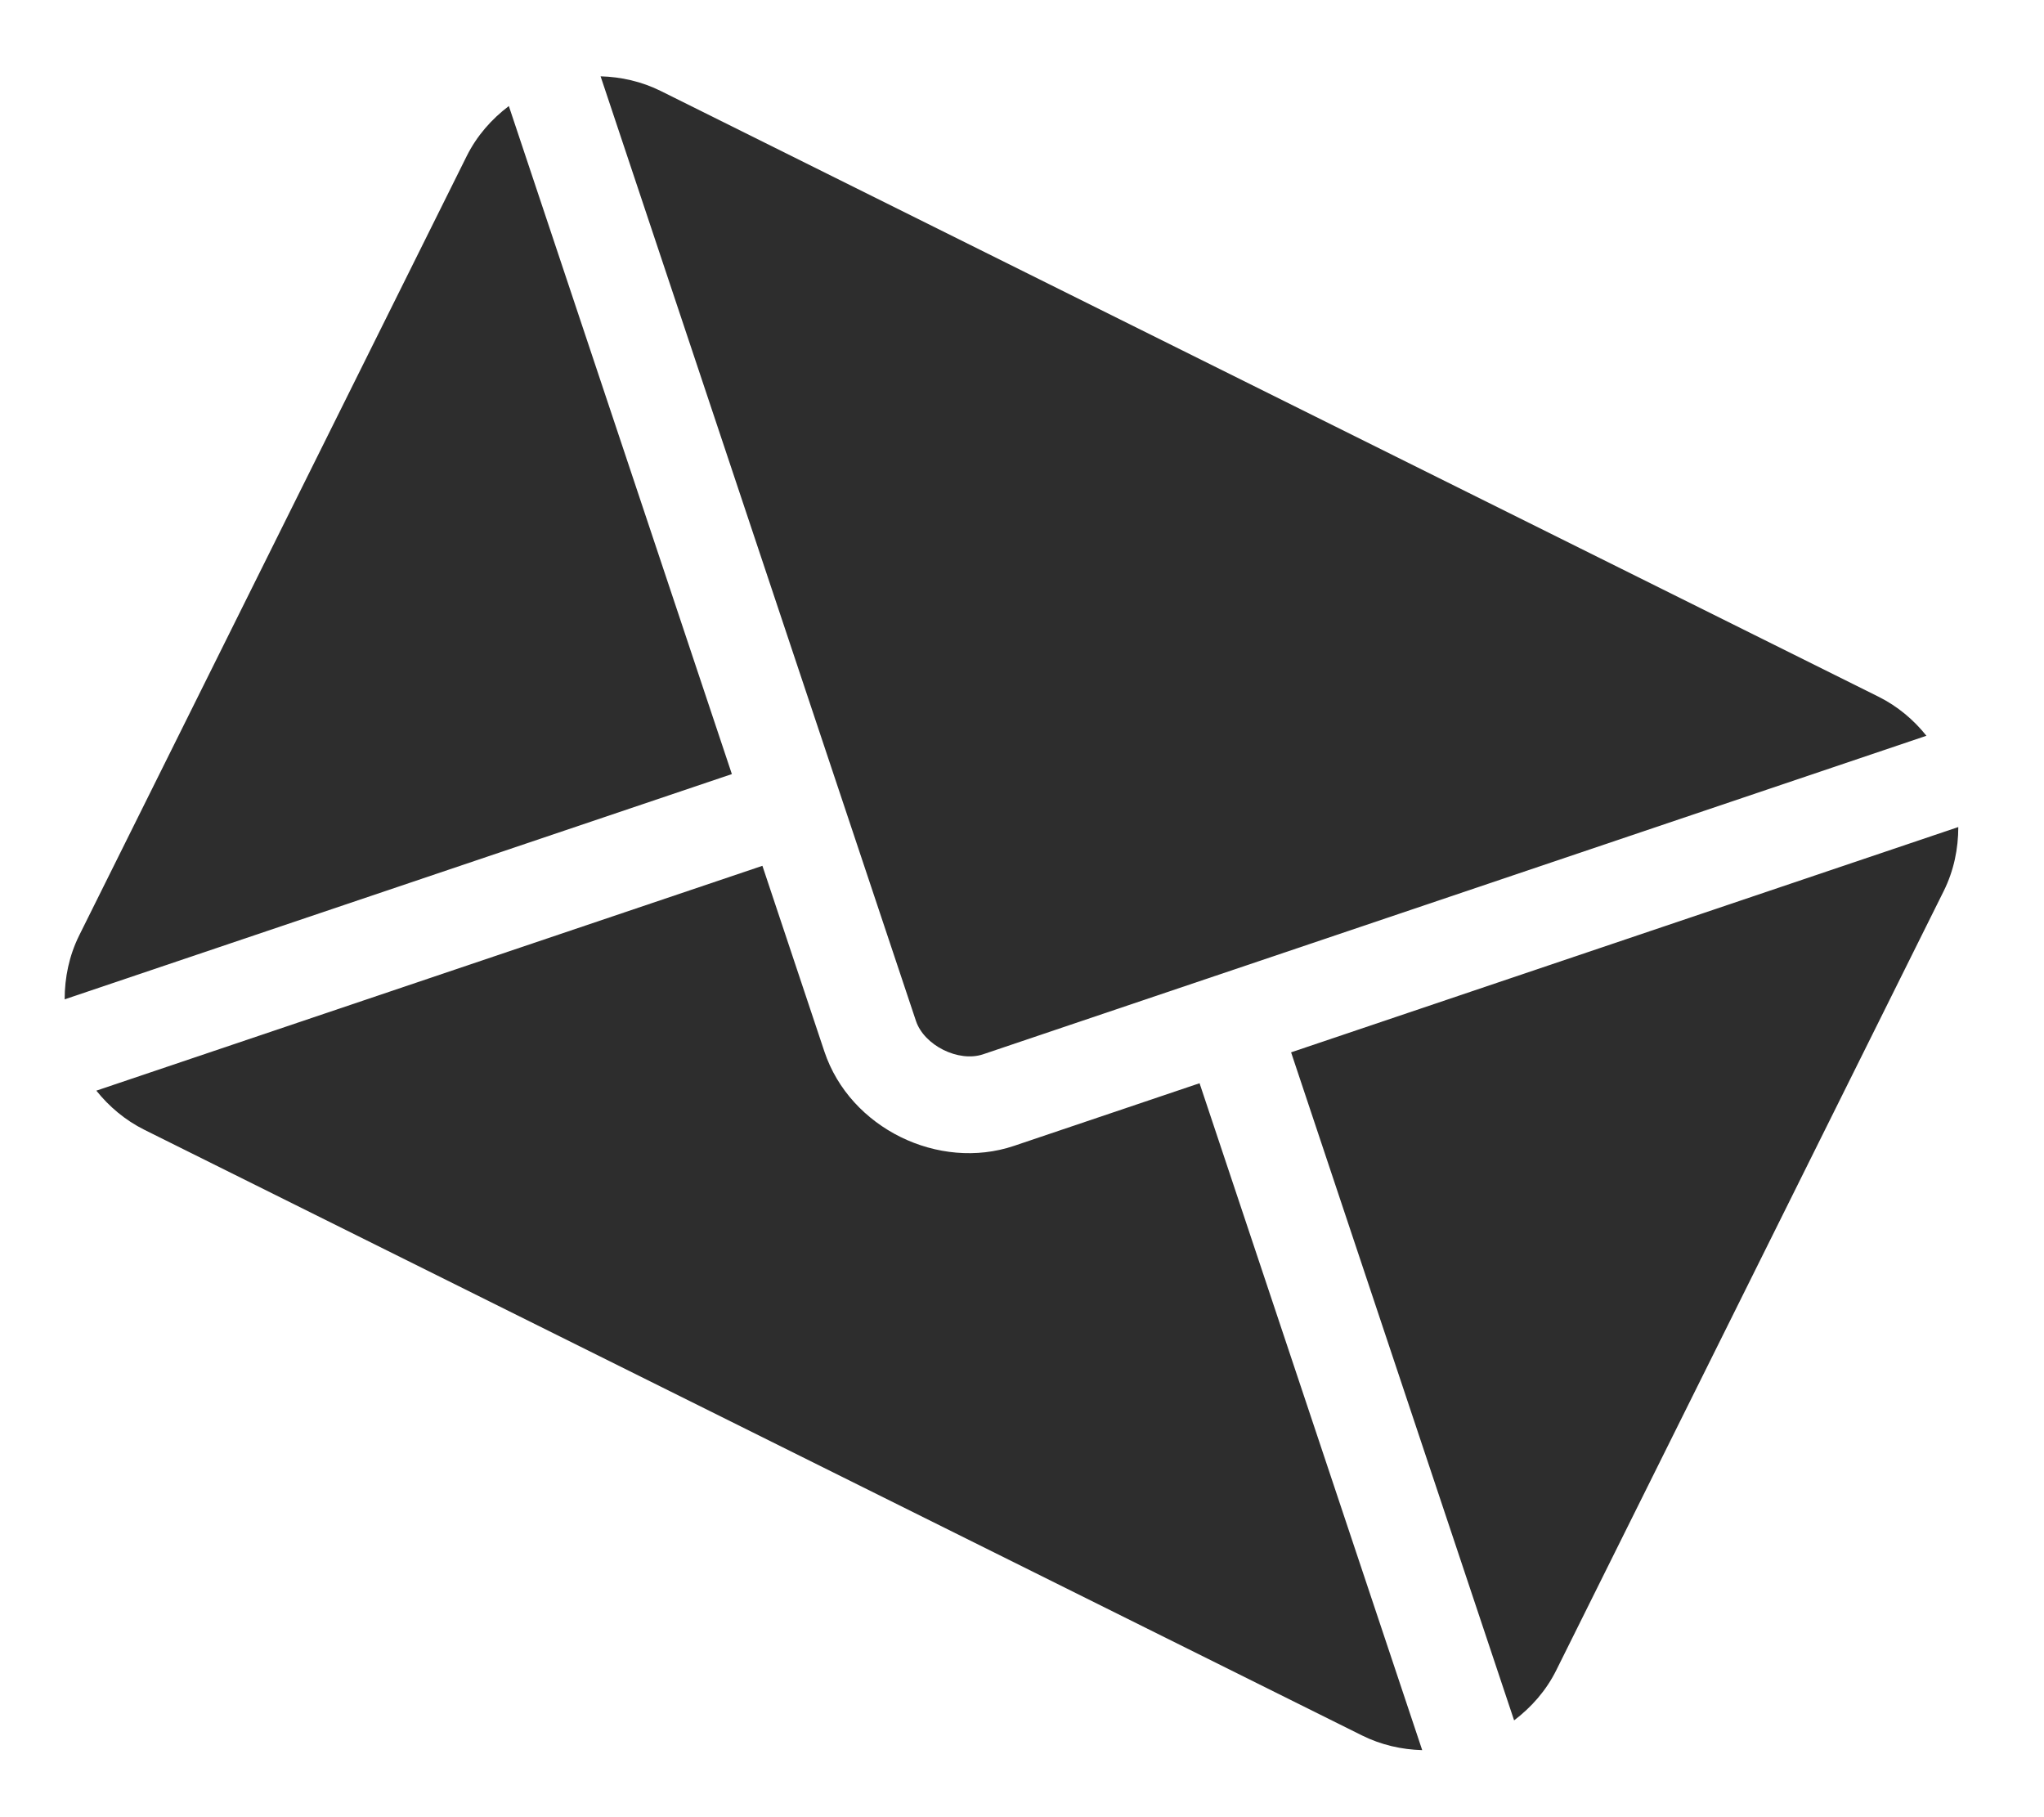 <svg xmlns="http://www.w3.org/2000/svg" width="54" height="48" viewBox="0 0 54 48" fill="none"><path d="M31.691 28.613L26.791 30.267C24.804 30.938 22.458 29.807 21.779 27.775L20.142 22.87L2.545 28.809C2.882 29.229 3.304 29.589 3.816 29.844L35.981 45.84C36.494 46.095 37.035 46.214 37.573 46.229L31.691 28.613Z" fill="#2D2D2D"></path><path d="M49.624 18.401L17.458 2.404C16.946 2.15 16.404 2.031 15.867 2.016L22.152 20.84C22.152 20.841 22.153 20.842 22.154 20.843C22.154 20.844 22.154 20.846 22.154 20.846L24.198 26.966C24.415 27.615 25.323 28.066 25.971 27.849L32.084 25.785C32.084 25.785 32.086 25.784 32.087 25.783C32.087 25.783 32.09 25.783 32.091 25.783L50.894 19.435C50.558 19.015 50.136 18.656 49.624 18.401Z" fill="#2D2D2D"></path><path d="M13.443 2.801C12.989 3.145 12.598 3.584 12.328 4.127L2.093 24.707C1.823 25.251 1.709 25.827 1.708 26.397L19.335 20.447L13.443 2.801Z" fill="#2D2D2D"></path><path d="M51.736 21.846L34.109 27.797L40.001 45.443C40.455 45.098 40.846 44.66 41.116 44.116L51.351 23.536C51.621 22.992 51.735 22.416 51.736 21.846Z" fill="#2D2D2D"></path></svg>